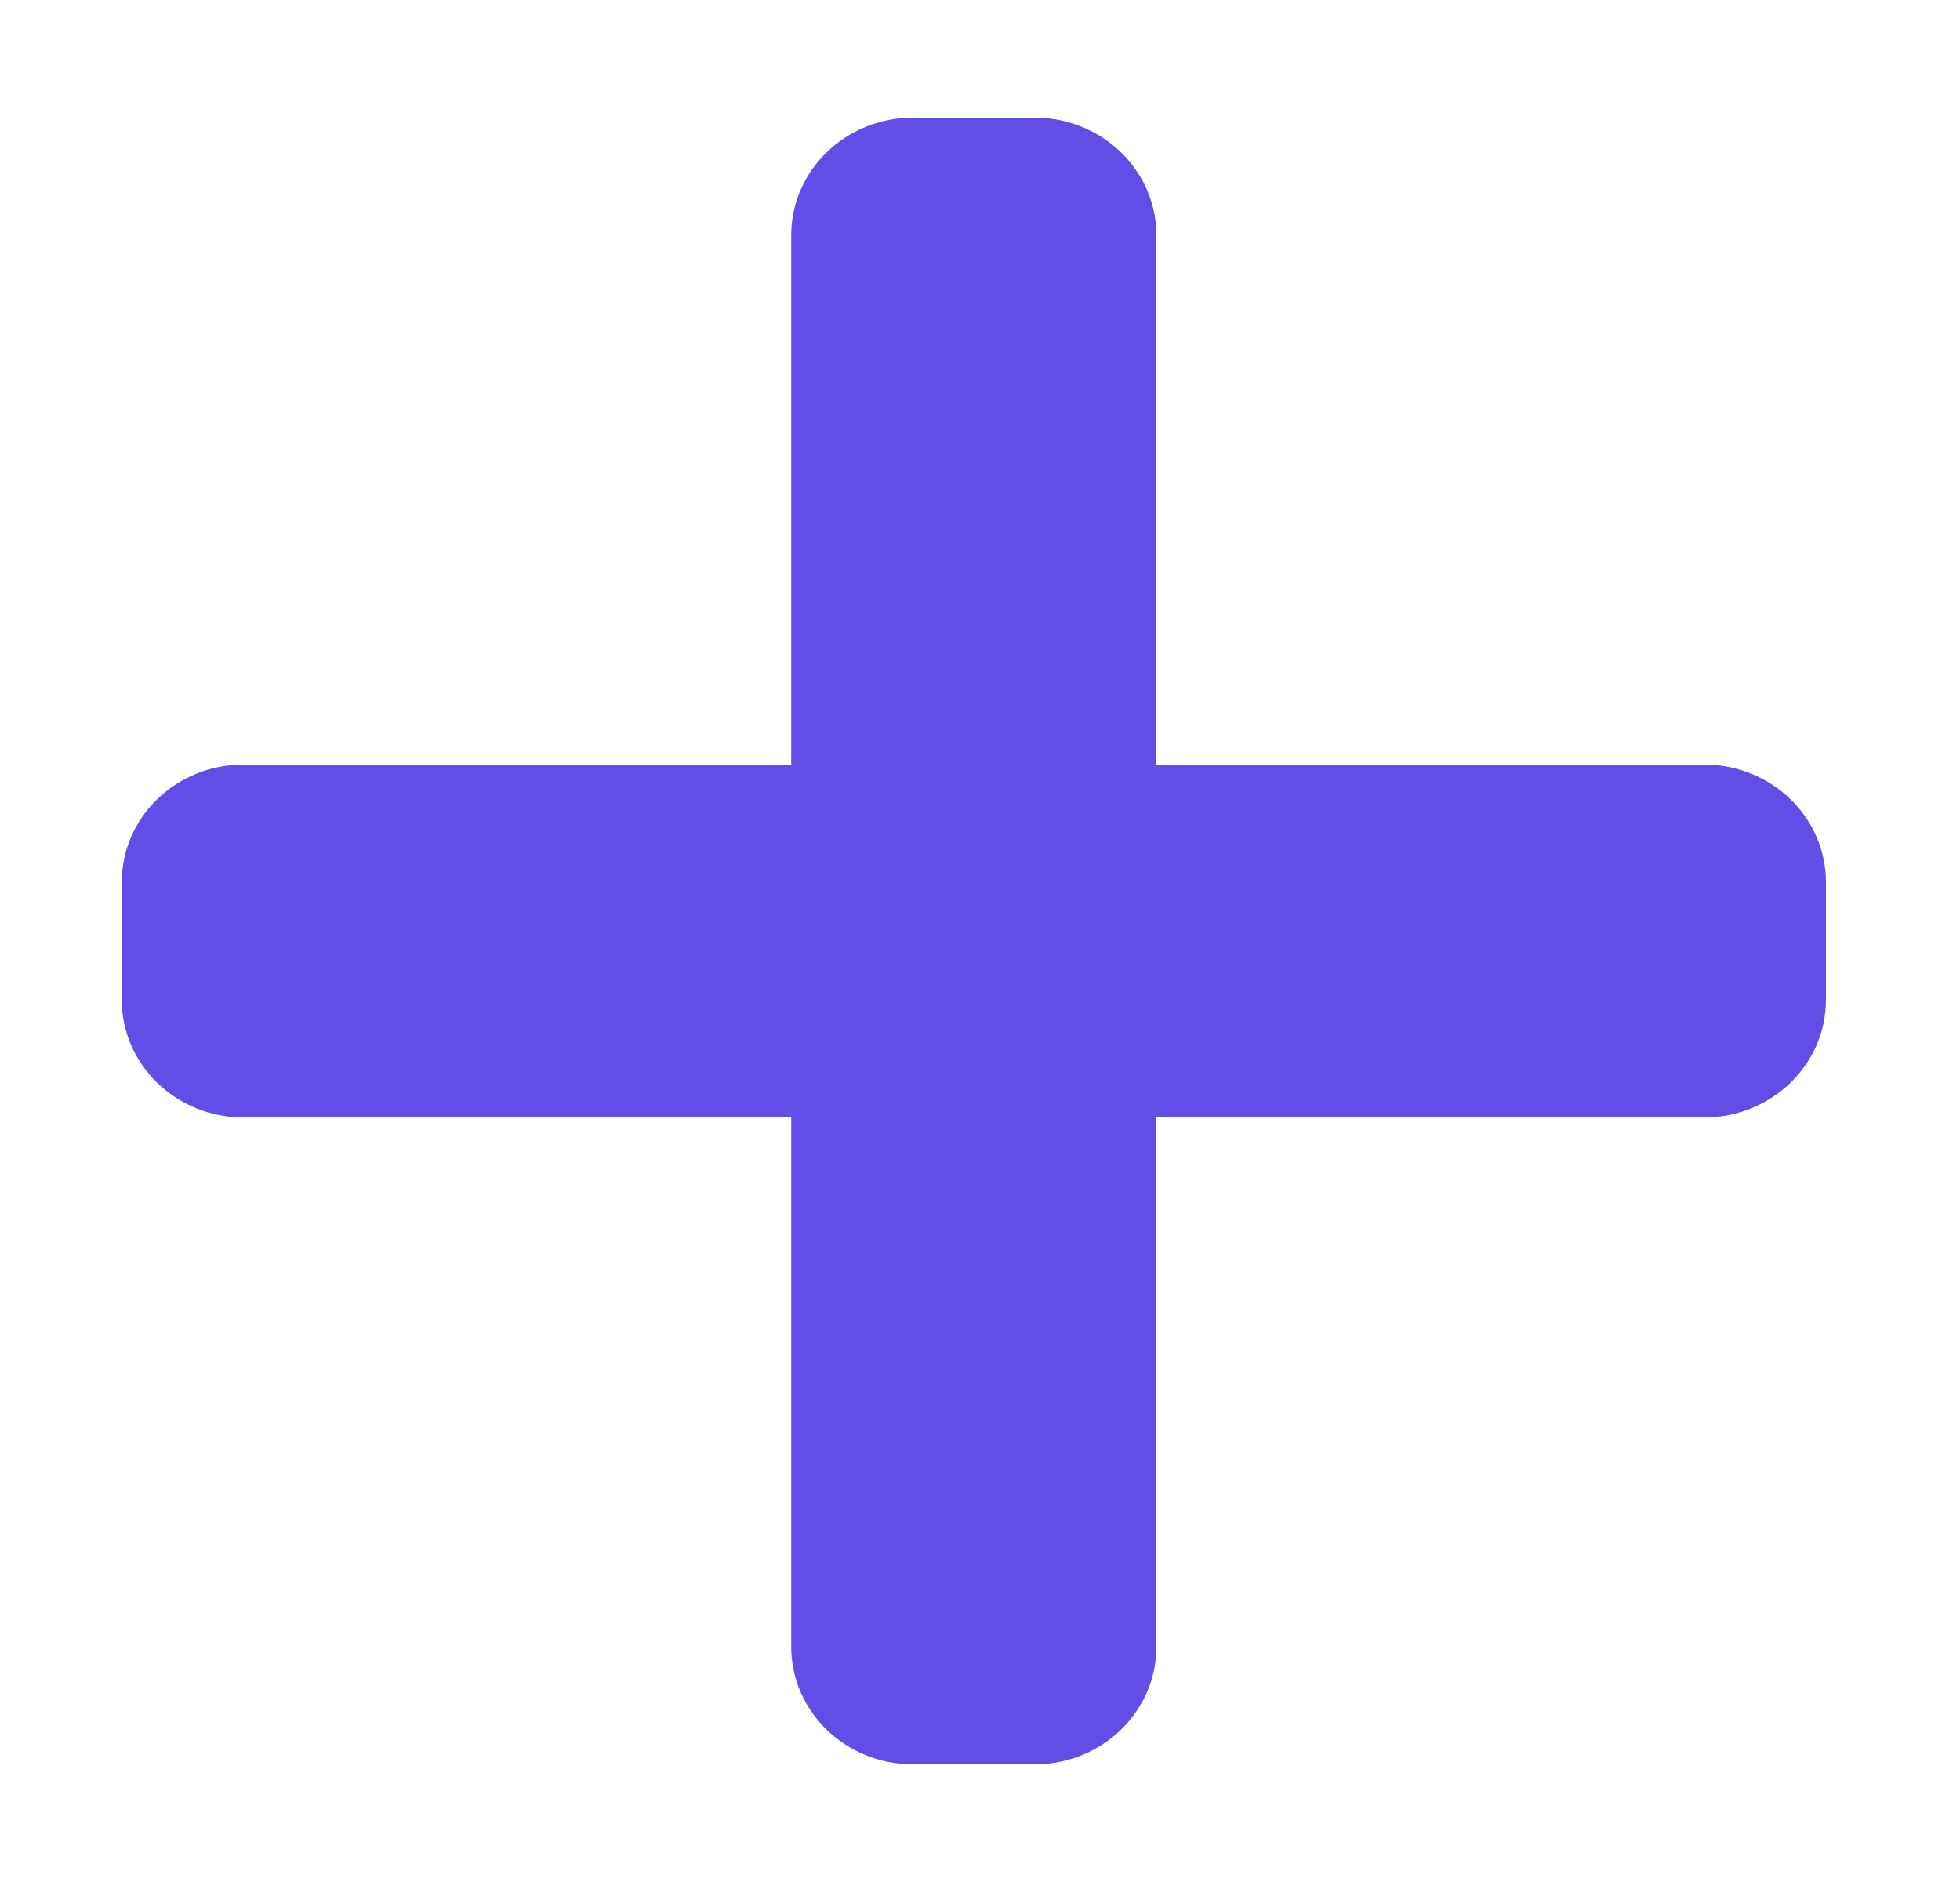 <svg width="25" height="24" viewBox="0 0 25 24" fill="none" xmlns="http://www.w3.org/2000/svg">
<path d="M21.737 9.75H14.75V3C14.75 2.172 14.055 1.5 13.197 1.5H11.645C10.787 1.5 10.092 2.172 10.092 3V9.75H3.105C2.248 9.75 1.553 10.422 1.553 11.25V12.75C1.553 13.578 2.248 14.25 3.105 14.25H10.092V21C10.092 21.828 10.787 22.5 11.645 22.5H13.197C14.055 22.5 14.75 21.828 14.75 21V14.25H21.737C22.594 14.25 23.29 13.578 23.29 12.75V11.25C23.29 10.422 22.594 9.75 21.737 9.75Z" fill="#624DE7"/>
</svg>
